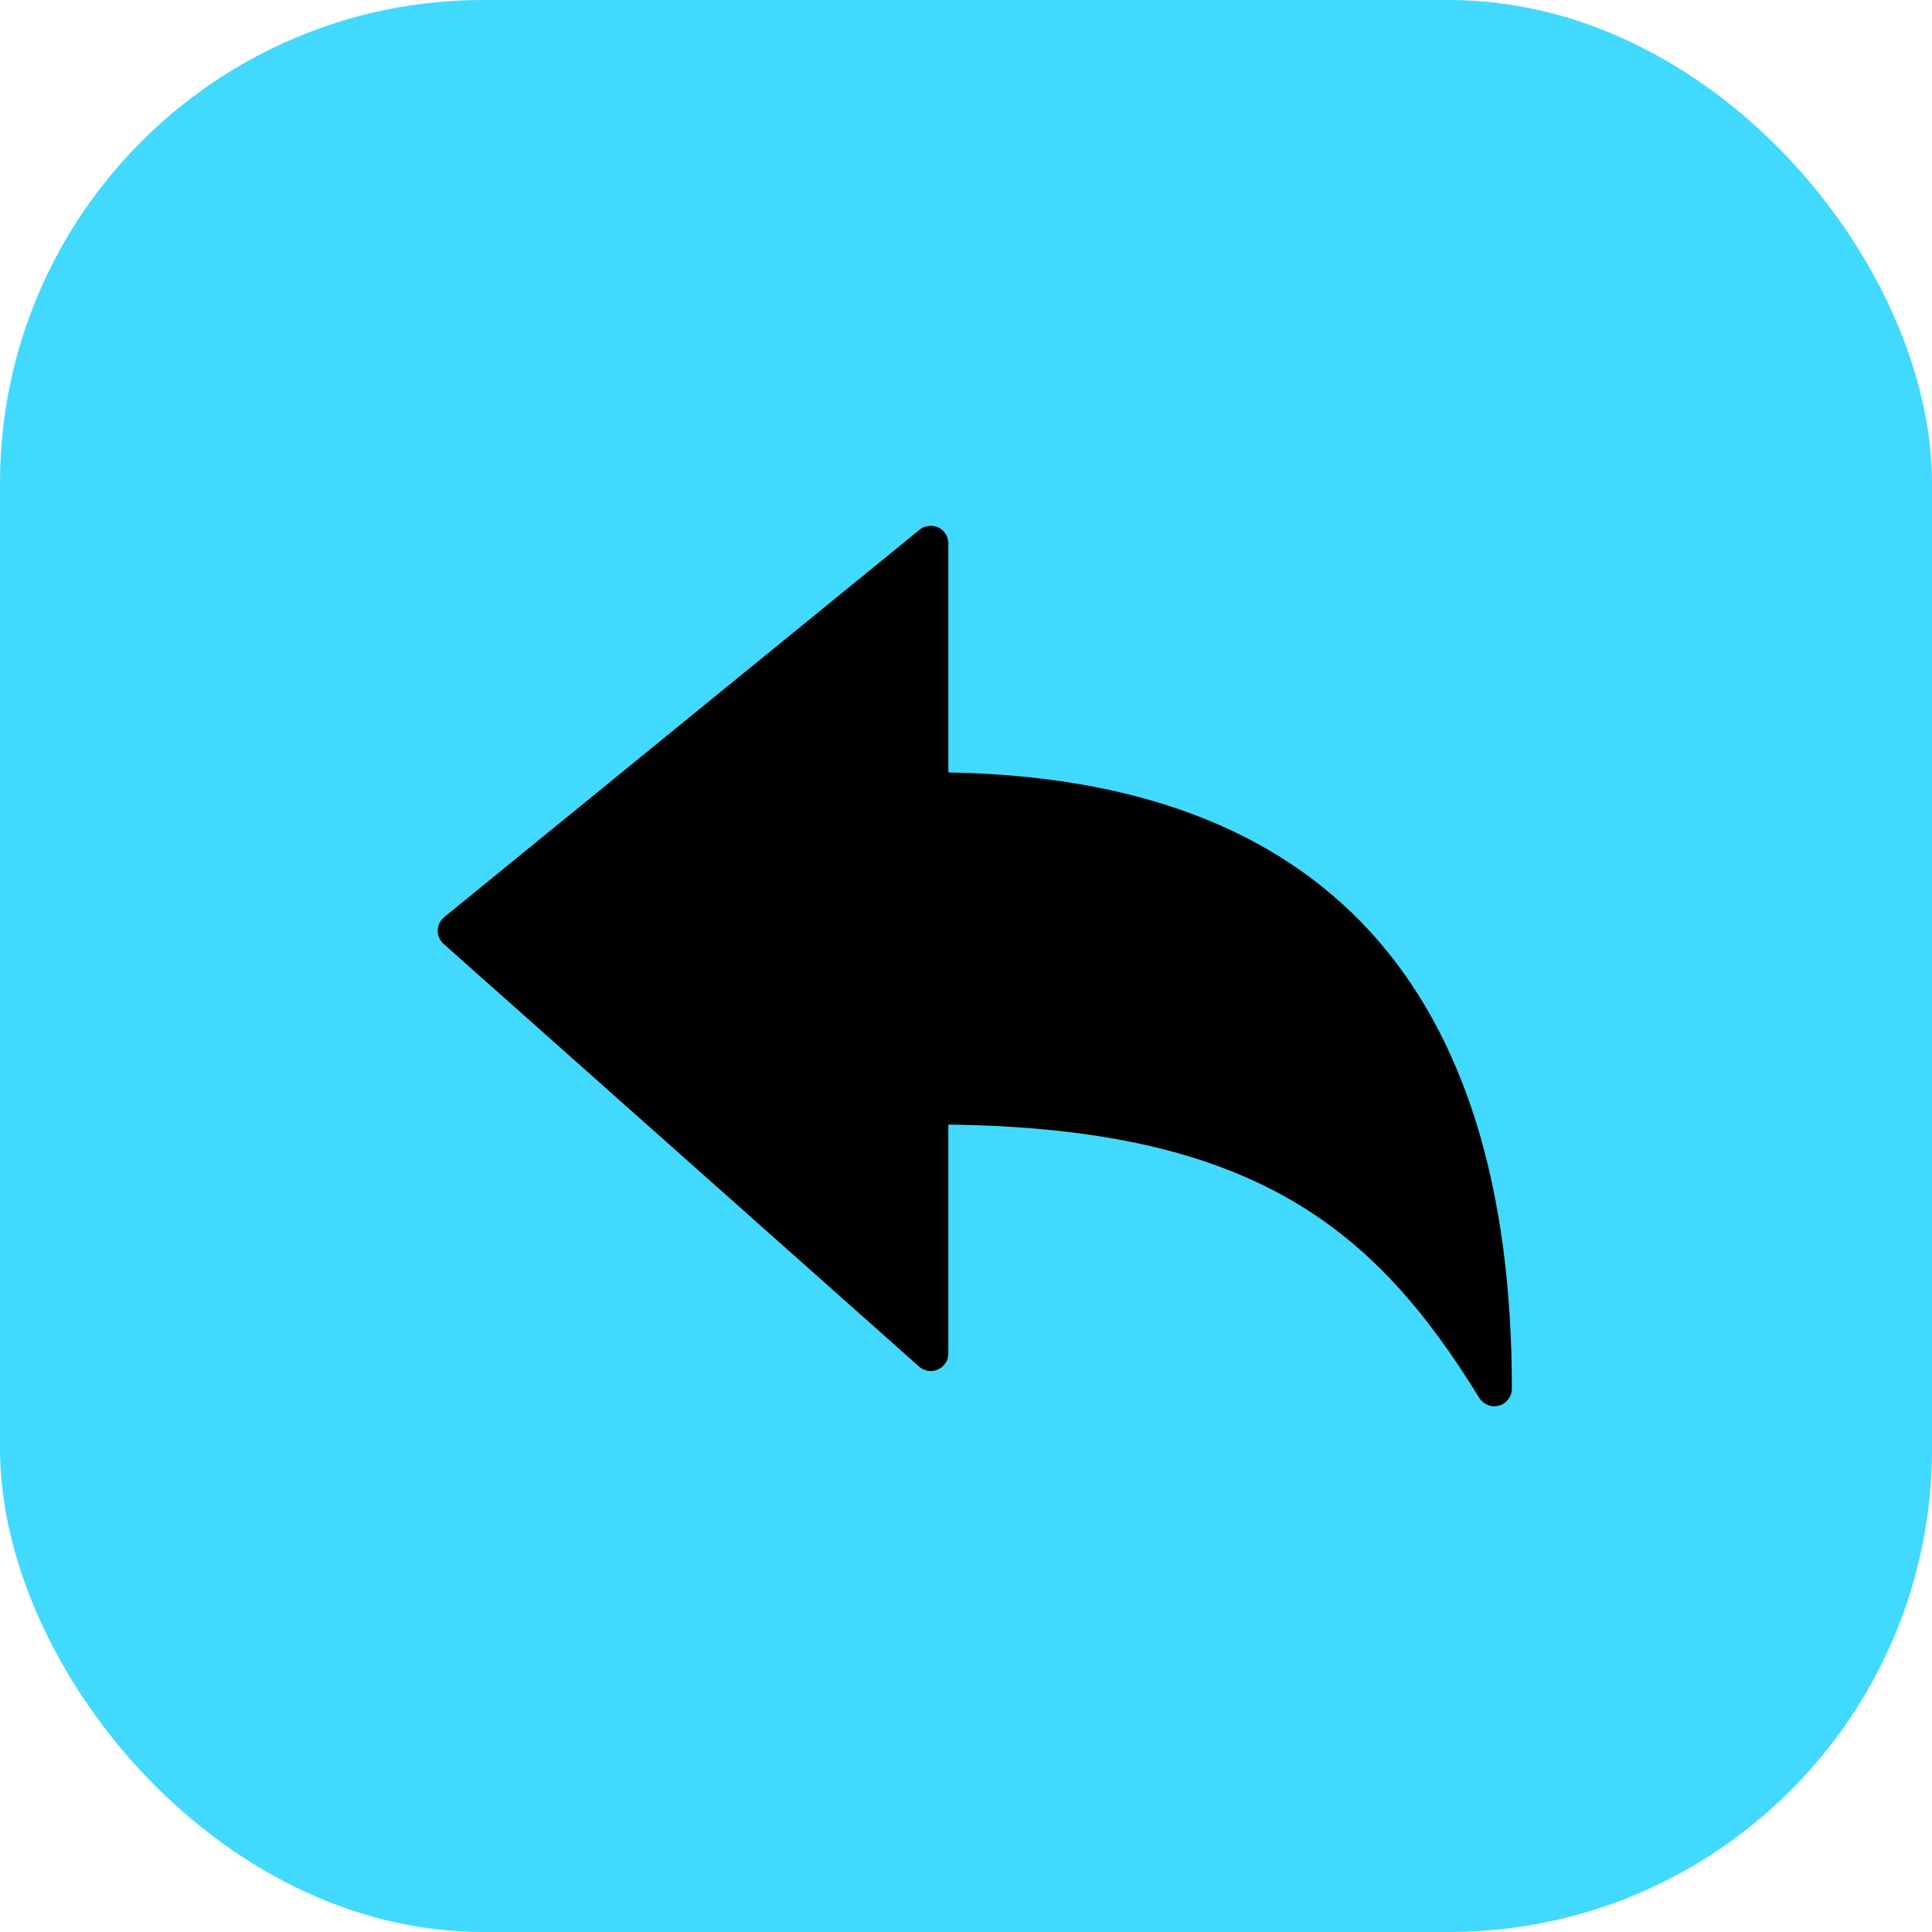 <svg width="24" height="24" viewBox="0 0 24 24" fill="none" xmlns="http://www.w3.org/2000/svg">
<rect width="24" height="24" rx="6" fill="#42D9FF"/>
<path d="M11.781 9.596V6.75C11.781 6.709 11.77 6.668 11.747 6.633C11.725 6.598 11.694 6.57 11.656 6.552C11.619 6.535 11.577 6.528 11.536 6.533C11.495 6.538 11.456 6.554 11.424 6.58L5.518 11.393C5.493 11.413 5.474 11.438 5.46 11.467C5.446 11.495 5.438 11.526 5.438 11.558C5.437 11.59 5.443 11.621 5.456 11.65C5.468 11.679 5.487 11.705 5.511 11.726L11.417 16.976C11.449 17.004 11.488 17.022 11.529 17.029C11.571 17.035 11.614 17.029 11.652 17.012C11.691 16.995 11.723 16.967 11.746 16.931C11.769 16.896 11.781 16.855 11.781 16.812V13.97C15.571 14.016 17.077 15.254 18.376 17.365C18.396 17.396 18.423 17.423 18.456 17.441C18.488 17.459 18.525 17.469 18.562 17.469C18.583 17.469 18.603 17.466 18.622 17.46C18.668 17.448 18.708 17.42 18.737 17.382C18.766 17.344 18.781 17.298 18.781 17.25C18.781 12.247 16.427 9.673 11.781 9.596Z" fill="black"/>
</svg>
